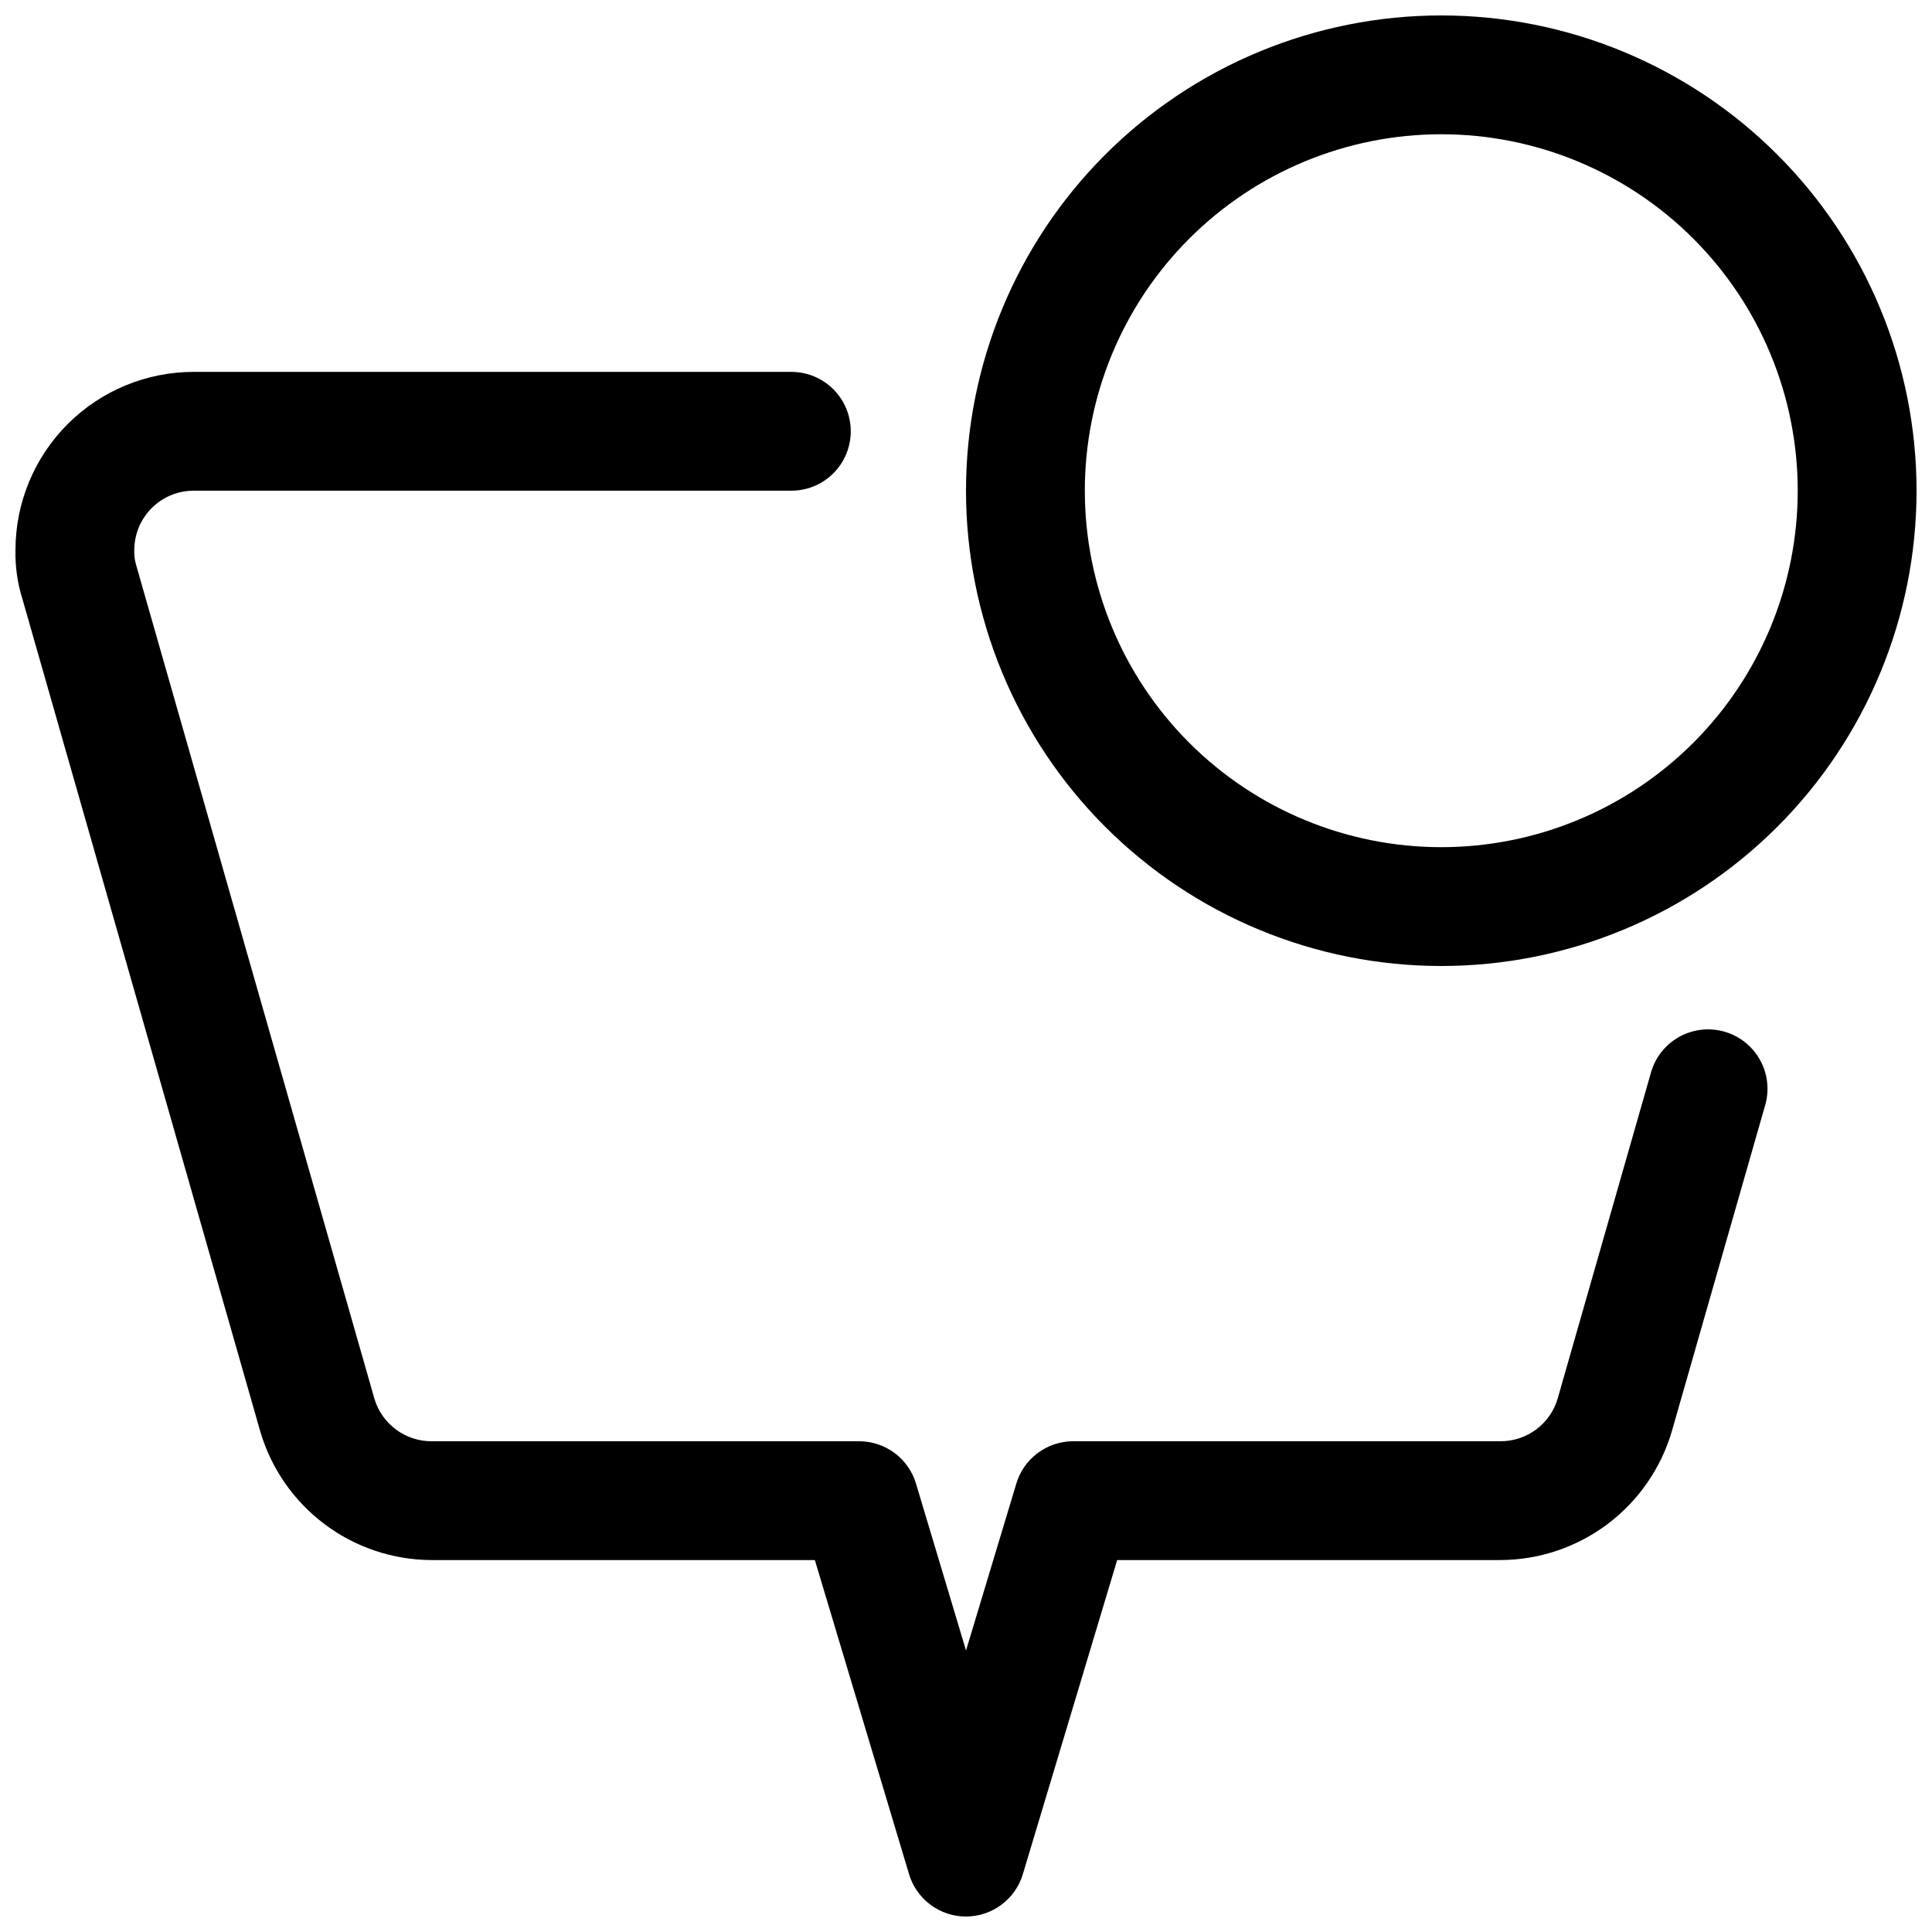<?xml version="1.0" encoding="UTF-8"?>
<!-- Uploaded to: ICON Repo, www.svgrepo.com, Generator: ICON Repo Mixer Tools -->
<svg width="800px" height="800px" version="1.1" viewBox="144 144 512 512" xmlns="http://www.w3.org/2000/svg">
 <defs>
  <clipPath id="b">
   <path d="m148.09 242h464.91v409.9h-464.91z"/>
  </clipPath>
  <clipPath id="a">
   <path d="m400 148.09h251.9v251.91h-251.9z"/>
  </clipPath>
 </defs>
 <g>
  <g clip-path="url(#b)">
   <path d="m400 651.9c-3.387 0.004-6.684-1.086-9.398-3.106-2.719-2.019-4.711-4.863-5.688-8.102l-24.969-83.258h-101.64c-10.203-0.047-20.121-3.379-28.281-9.504-8.16-6.125-14.133-14.719-17.027-24.5l-62.977-220.42c-1.363-4.273-2.012-8.742-1.922-13.227 0-12.527 4.977-24.539 13.832-33.398 8.859-8.855 20.875-13.832 33.398-13.832h158.39c5.625 0 10.824 3 13.637 7.871 2.809 4.871 2.809 10.875 0 15.746-2.812 4.871-8.012 7.871-13.637 7.871h-158.39c-4.176 0-8.18 1.656-11.133 4.609-2.949 2.953-4.609 6.957-4.609 11.133-0.055 1.277 0.094 2.551 0.441 3.781l63.195 221.11c0.965 3.25 2.953 6.106 5.672 8.137s6.019 3.133 9.41 3.133h113.36c3.383 0 6.68 1.09 9.395 3.109 2.719 2.019 4.711 4.859 5.688 8.102l13.258 44.242 13.289-44.082-0.004-0.004c0.945-3.266 2.922-6.137 5.637-8.184 2.711-2.051 6.016-3.168 9.414-3.184h113.36c3.41 0 6.727-1.109 9.453-3.16 2.727-2.051 4.711-4.93 5.66-8.207l24.844-86.812c1.672-5.254 5.973-9.254 11.336-10.539 5.363-1.285 11.008 0.332 14.879 4.262 3.875 3.926 5.406 9.594 4.047 14.938l-24.875 86.906c-2.887 9.805-8.855 18.418-17.023 24.562-8.168 6.144-18.102 9.488-28.32 9.539h-101.64l-25 83.254v0.004c-0.973 3.234-2.965 6.07-5.676 8.09-2.707 2.019-5.996 3.113-9.375 3.117z"/>
  </g>
  <g clip-path="url(#a)">
   <path d="m525.95 400c-33.402 0-65.441-13.27-89.059-36.891-23.621-23.621-36.891-55.66-36.891-89.062 0-33.406 13.27-65.441 36.891-89.062 23.617-23.621 55.656-36.891 89.059-36.891 33.406 0 65.441 13.27 89.062 36.891 23.621 23.621 36.891 55.656 36.891 89.062 0 33.402-13.27 65.441-36.891 89.062-23.621 23.621-55.656 36.891-89.062 36.891zm0-220.42c-25.051 0-49.078 9.953-66.793 27.668-17.719 17.715-27.668 41.742-27.668 66.797s9.949 49.082 27.668 66.797c17.715 17.715 41.742 27.668 66.793 27.668 25.055 0 49.082-9.953 66.797-27.668s27.668-41.742 27.668-66.797-9.953-49.082-27.668-66.797-41.742-27.668-66.797-27.668z"/>
  </g>
 </g>
</svg>